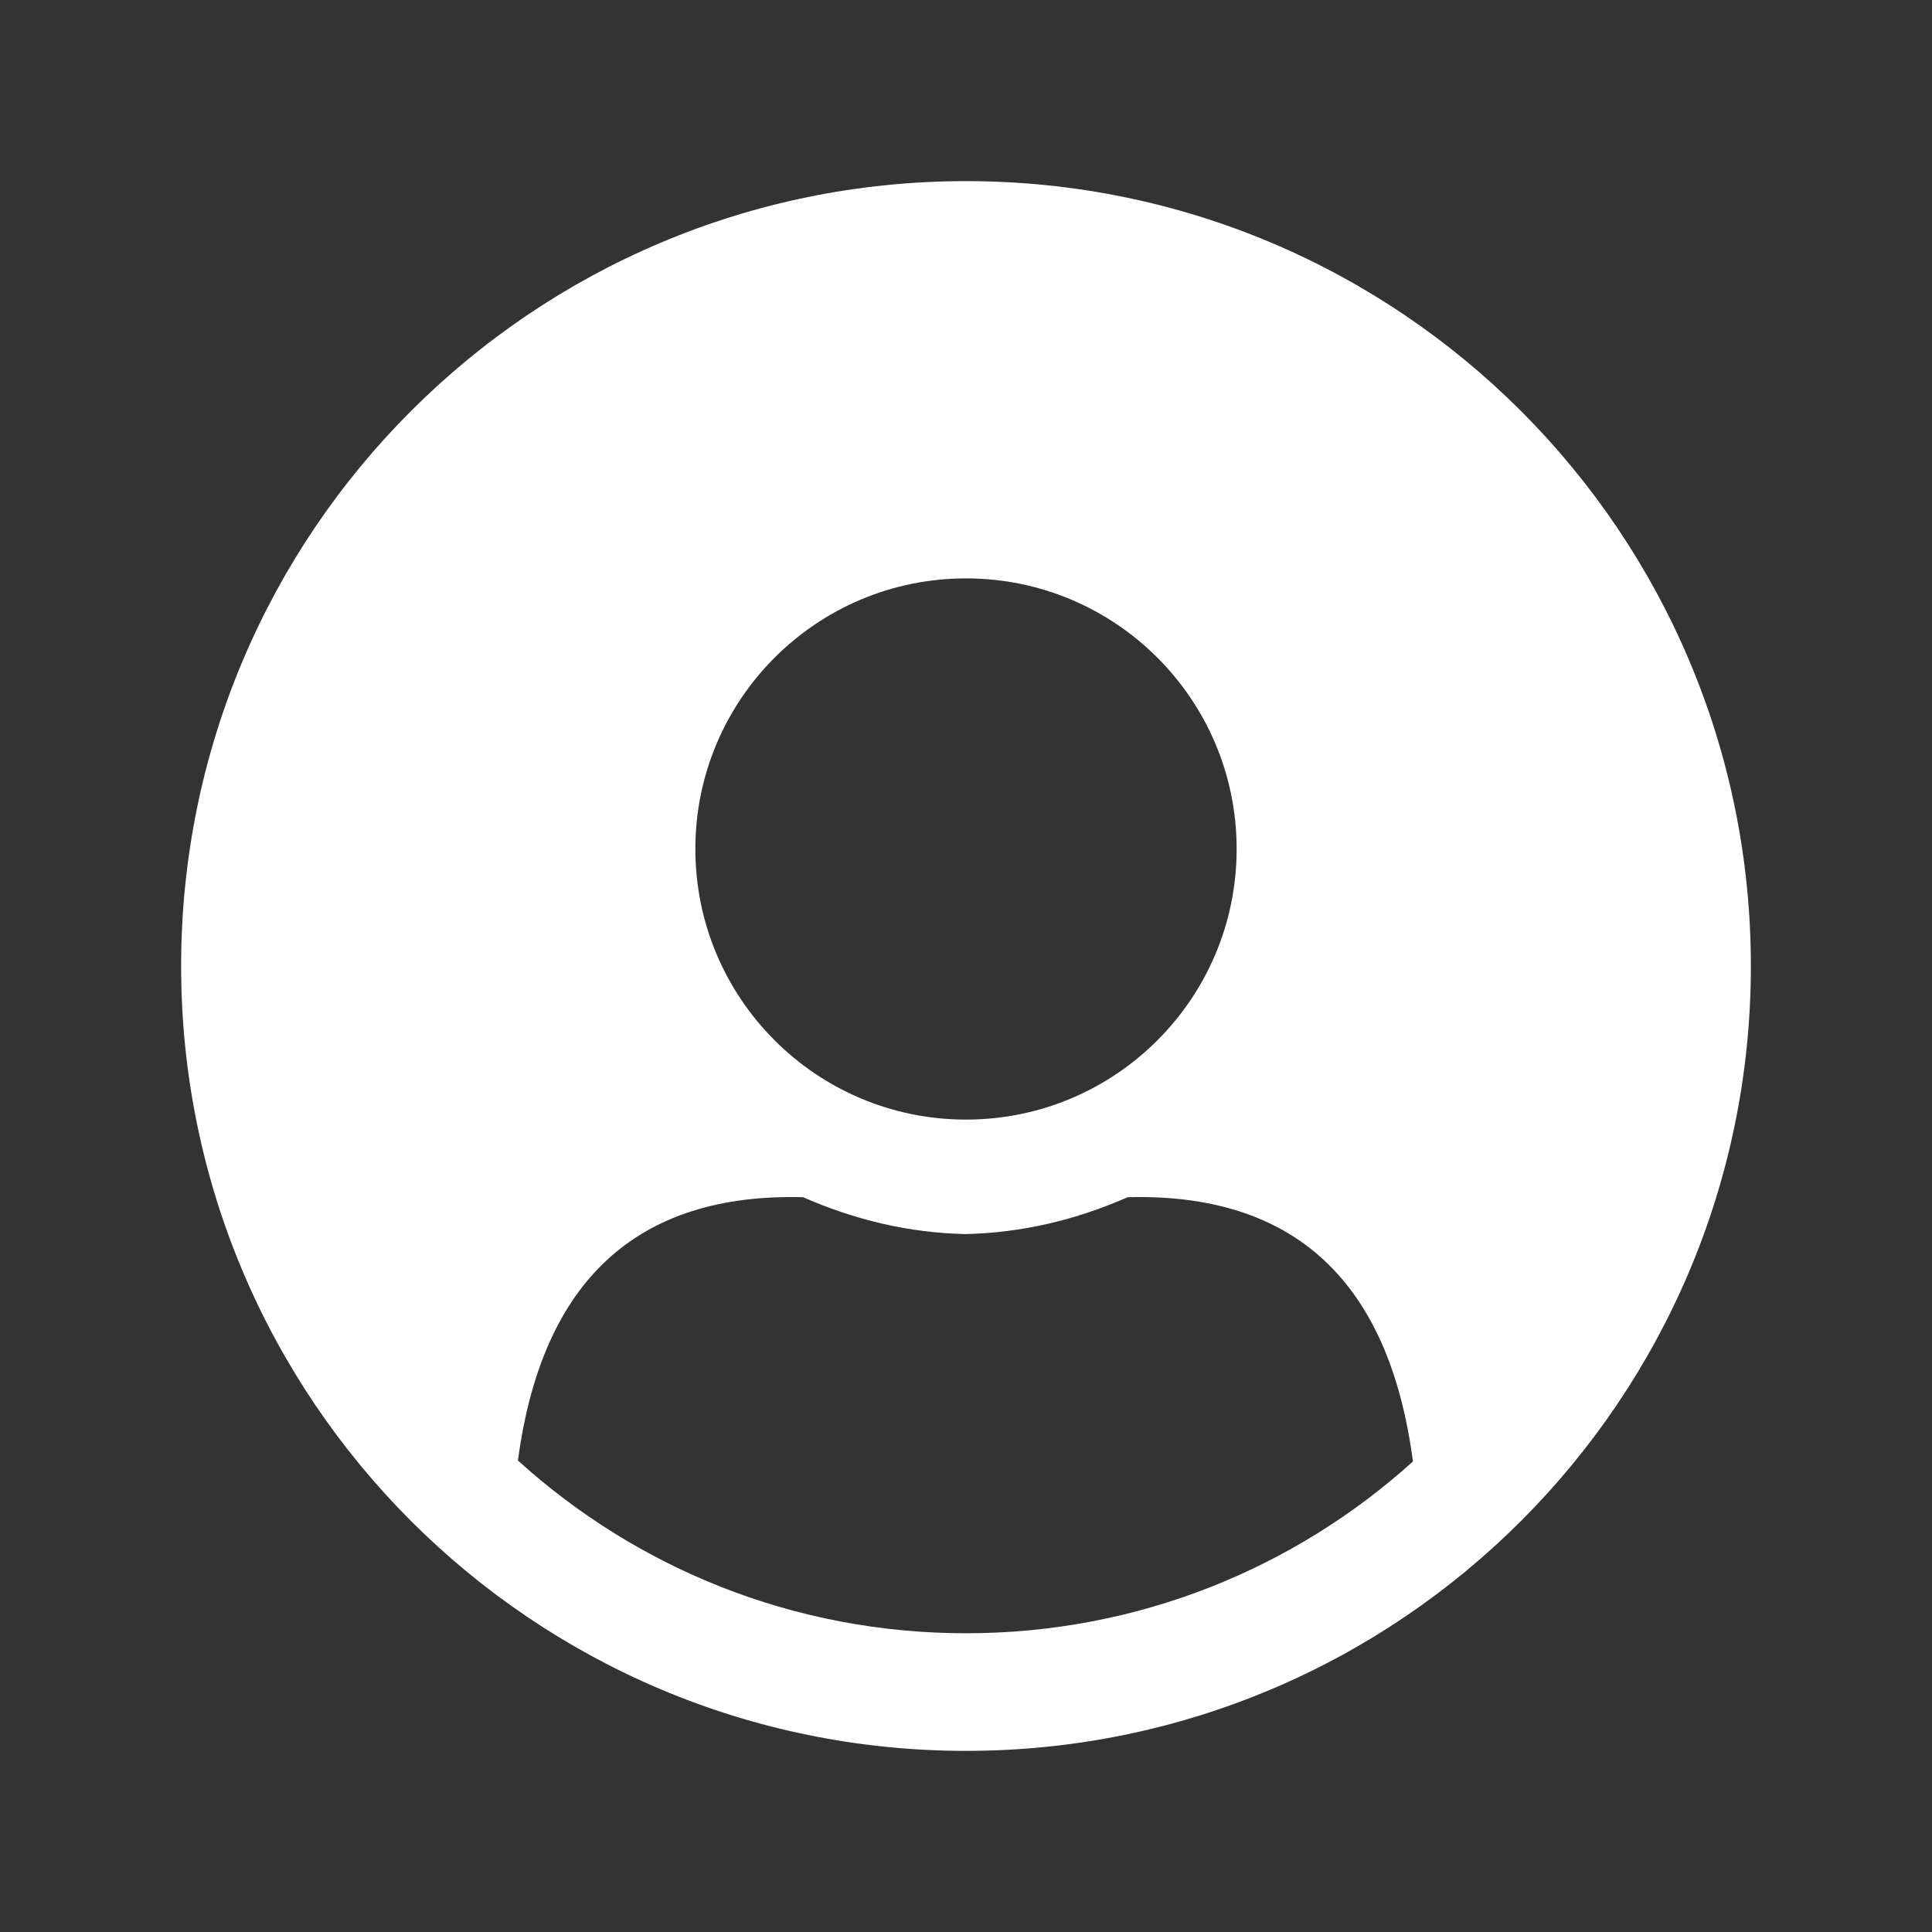 <svg width="24" height="24" viewBox="0 0 24 24" fill="none" xmlns="http://www.w3.org/2000/svg">
<rect x="0" y="0" width="24" height="24" fill="#333333" stroke="none"/>
<path d="M12 2.25C6.615 2.25 2.25 6.615 2.25 12C2.25 17.385 6.615 21.75 12 21.75C17.385 21.75 21.75 17.385 21.75 12C21.75 6.615 17.385 2.25 12 2.25ZM12 7.185C13.857 7.185 15.362 8.69 15.362 10.546C15.362 12.403 13.857 13.908 12 13.908C10.143 13.908 8.638 12.403 8.638 10.546C8.638 8.69 10.143 7.185 12 7.185ZM12 20.289C9.857 20.289 7.905 19.477 6.434 18.143C6.732 15.908 7.913 14.818 9.976 14.872C10.623 15.156 11.294 15.315 11.992 15.33C12.691 15.315 13.362 15.156 14.009 14.872C16.076 14.818 17.257 15.912 17.552 18.155C16.083 19.482 14.136 20.289 12 20.289Z" fill="white"/>
</svg>
